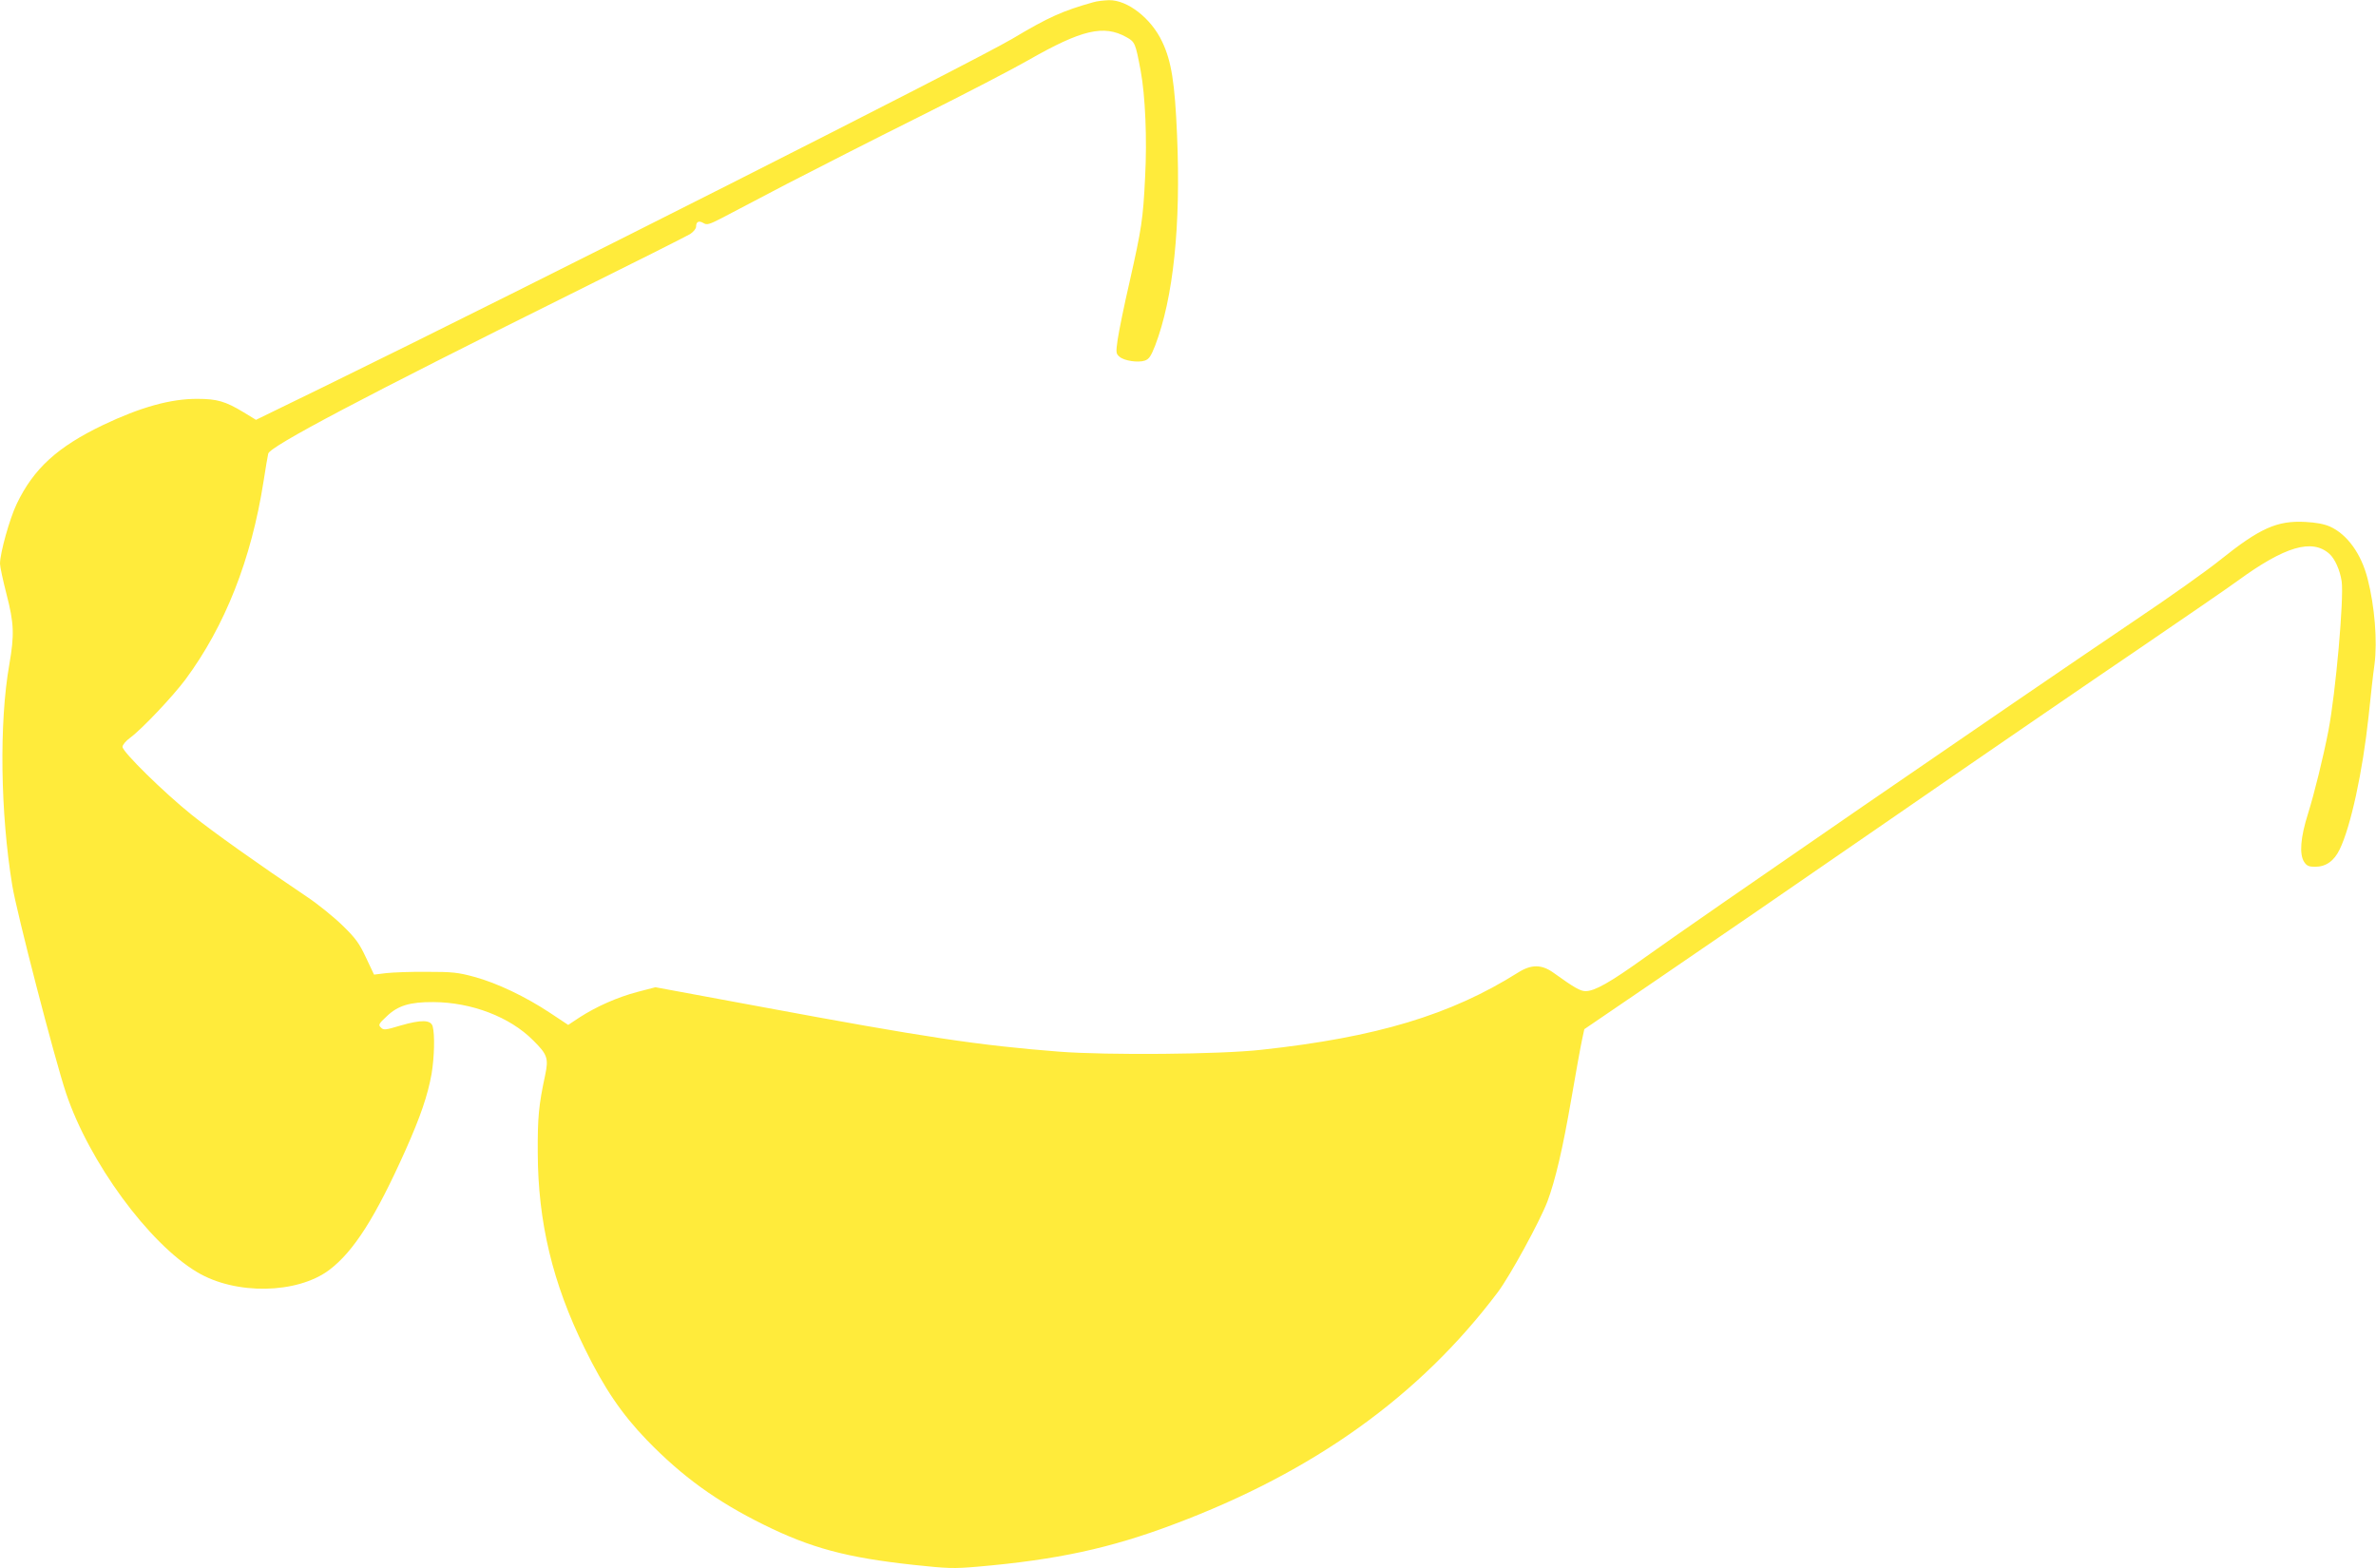 <?xml version="1.0" standalone="no"?>
<!DOCTYPE svg PUBLIC "-//W3C//DTD SVG 20010904//EN"
 "http://www.w3.org/TR/2001/REC-SVG-20010904/DTD/svg10.dtd">
<svg version="1.0" xmlns="http://www.w3.org/2000/svg"
 width="1280pt" height="845pt" viewBox="0 0 1280 845"
 preserveAspectRatio="xMidYMid meet">
<g transform="translate(0,845) scale(0.1,-0.1)"
fill="#ffeb3b" stroke="none">
<path d="M5890 8438 c-164 -46 -241 -80 -435 -196 -209 -124 -2620 -1343
-3713 -1877 l-363 -177 -67 41 c-98 59 -143 72 -248 72 -144 1 -308 -45 -509
-141 -246 -118 -374 -235 -465 -425 -38 -79 -90 -265 -90 -322 0 -16 16 -90
35 -164 41 -158 43 -219 15 -380 -55 -313 -48 -800 16 -1189 23 -144 229 -938
290 -1120 124 -370 445 -809 706 -964 207 -124 539 -118 712 12 132 100 249
284 411 646 81 182 119 294 140 410 15 91 18 211 6 256 -10 36 -61 37 -172 5
-83 -25 -93 -26 -107 -11 -15 14 -12 20 31 60 60 58 125 78 252 77 205 -1 412
-80 537 -206 77 -76 84 -97 65 -187 -35 -163 -41 -228 -40 -418 1 -374 80
-704 253 -1055 105 -215 200 -354 335 -494 190 -196 375 -330 630 -456 255
-126 447 -177 805 -216 187 -20 217 -21 345 -10 428 37 716 99 1060 229 752
282 1323 691 1744 1250 66 88 226 381 267 488 43 115 83 286 129 553 25 145
51 289 58 320 l12 56 380 259 c209 142 783 536 1275 876 492 340 1093 752
1335 916 242 165 481 329 530 365 255 186 401 228 494 145 30 -27 57 -88 66
-148 13 -90 -32 -599 -71 -803 -29 -149 -75 -335 -110 -448 -41 -129 -48 -219
-21 -261 14 -21 25 -26 59 -26 58 0 102 31 132 93 60 123 124 419 156 717 11
107 25 234 32 281 16 126 1 312 -37 460 -34 135 -110 240 -203 282 -32 14 -75
22 -133 25 -152 8 -244 -33 -460 -206 -68 -55 -272 -200 -454 -322 -674 -455
-2372 -1623 -2647 -1821 -184 -132 -267 -179 -316 -179 -28 0 -59 17 -173 99
-64 46 -120 46 -191 1 -362 -228 -763 -349 -1383 -416 -223 -25 -831 -30
-1090 -10 -435 34 -720 77 -1607 242 l-567 105 -96 -25 c-110 -29 -222 -79
-312 -137 l-62 -41 -98 65 c-131 87 -286 161 -408 194 -88 24 -119 27 -255 27
-85 1 -184 -3 -220 -7 l-65 -8 -43 91 c-36 77 -56 105 -126 173 -46 45 -133
116 -195 157 -259 174 -504 348 -616 438 -151 121 -375 341 -375 368 0 11 18
32 41 49 64 47 229 222 298 314 213 288 355 646 421 1069 11 70 22 137 25 148
9 39 519 308 1620 855 341 169 635 317 653 328 18 12 32 29 32 40 0 27 15 34
40 19 18 -11 30 -8 98 27 42 22 199 104 347 182 149 77 470 241 715 363 245
122 510 260 590 306 287 164 406 192 528 124 47 -26 49 -33 77 -181 25 -135
35 -369 24 -572 -11 -229 -19 -278 -84 -567 -30 -129 -58 -269 -64 -310 -10
-70 -9 -76 10 -92 25 -22 99 -33 136 -21 23 8 33 23 56 81 98 257 139 644 118
1135 -12 281 -30 397 -80 502 -59 126 -187 226 -287 224 -27 -1 -65 -5 -84
-11z"/>
</g>
</svg>
